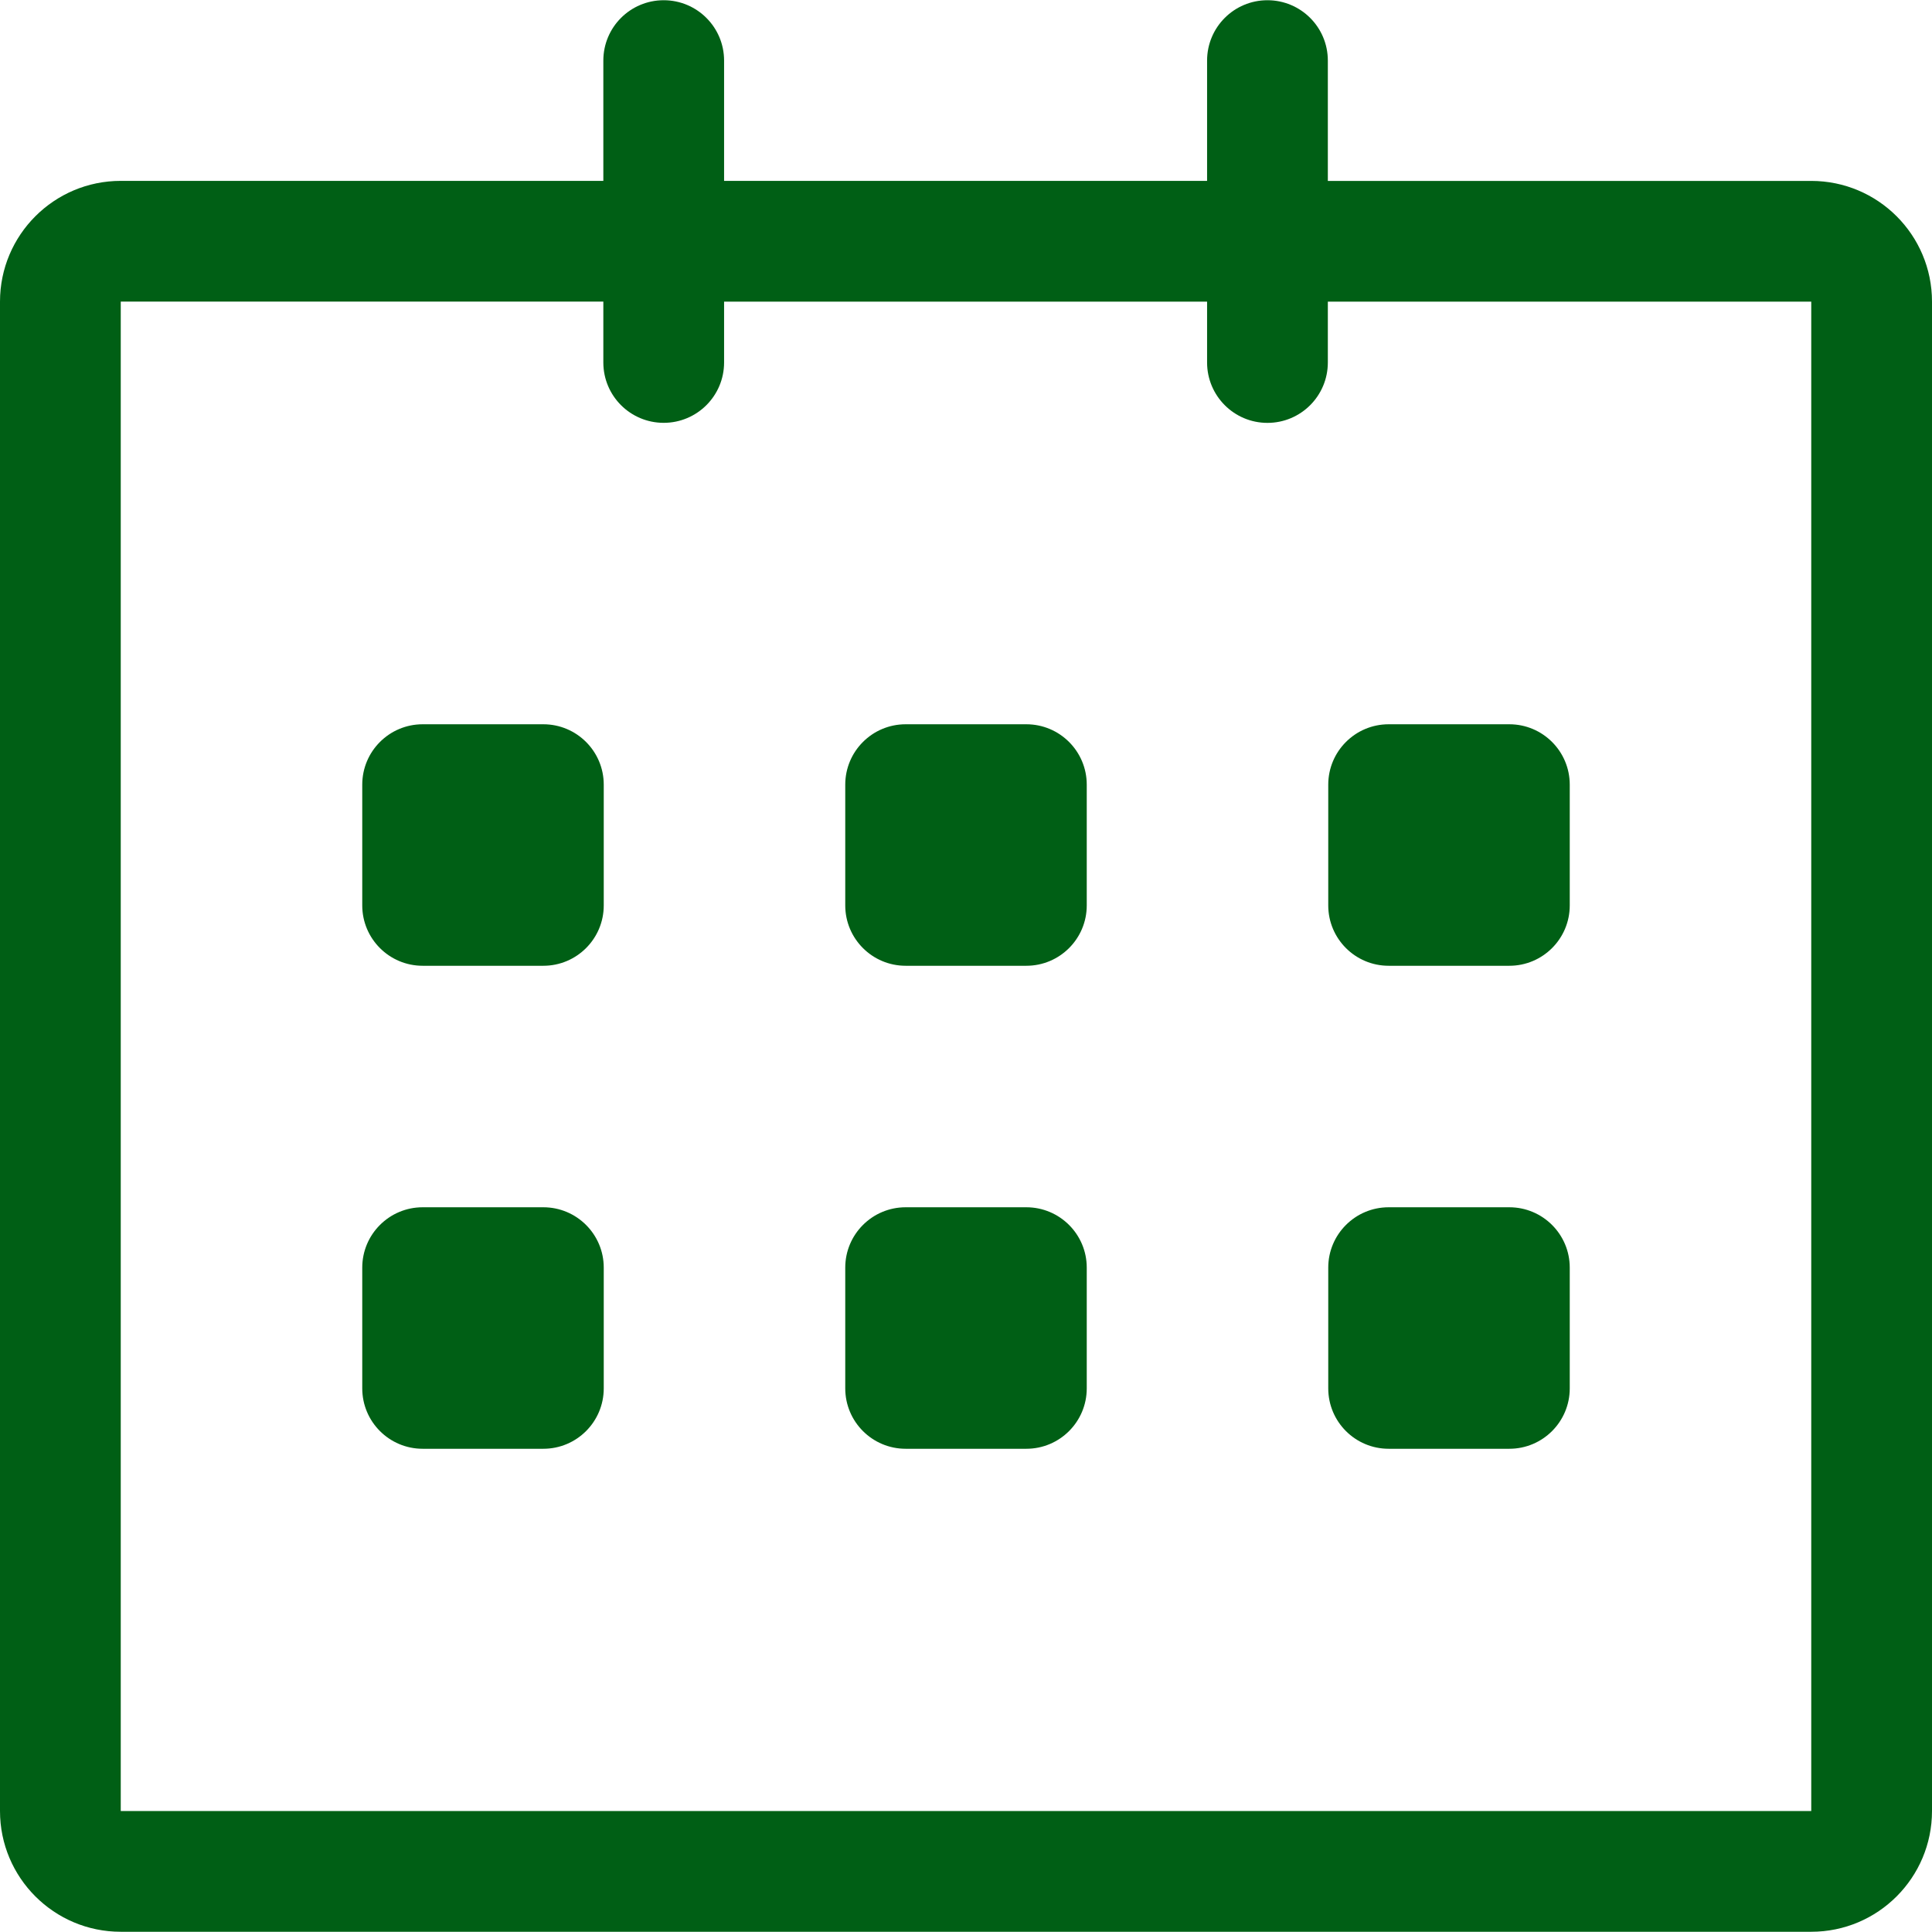 <svg width="42" height="42" viewBox="0 0 42 42" fill="none" xmlns="http://www.w3.org/2000/svg">
<g clip-path="url(#clip0_178_142)">
<path d="M39.375 3.933L28.866 3.933V1.317C28.866 0.592 28.279 0.005 27.553 0.005C26.828 0.005 26.241 0.592 26.241 1.317V3.932H15.741V1.317C15.741 0.592 15.153 0.005 14.428 0.005C13.703 0.005 13.116 0.592 13.116 1.317V3.932H2.625C1.175 3.932 0 5.108 0 6.557V39.37C0 40.819 1.175 41.995 2.625 41.995H39.375C40.825 41.995 42 40.819 42 39.37V6.557C42 5.108 40.825 3.933 39.375 3.933V3.933ZM39.375 39.37H2.625V6.557H13.116V7.88C13.116 8.605 13.703 9.192 14.428 9.192C15.153 9.192 15.741 8.605 15.741 7.88V6.558H26.241V7.88C26.241 8.605 26.828 9.193 27.553 9.193C28.279 9.193 28.866 8.605 28.866 7.88V6.558H39.375V39.37ZM30.188 20.995H32.812C33.537 20.995 34.125 20.407 34.125 19.683V17.058C34.125 16.333 33.537 15.745 32.812 15.745H30.188C29.463 15.745 28.875 16.333 28.875 17.058V19.683C28.875 20.407 29.463 20.995 30.188 20.995ZM30.188 31.495H32.812C33.537 31.495 34.125 30.907 34.125 30.182V27.557C34.125 26.833 33.537 26.245 32.812 26.245H30.188C29.463 26.245 28.875 26.833 28.875 27.557V30.182C28.875 30.908 29.463 31.495 30.188 31.495ZM22.312 26.245H19.688C18.963 26.245 18.375 26.833 18.375 27.557V30.182C18.375 30.907 18.963 31.495 19.688 31.495H22.312C23.037 31.495 23.625 30.907 23.625 30.182V27.557C23.625 26.833 23.037 26.245 22.312 26.245ZM22.312 15.745H19.688C18.963 15.745 18.375 16.333 18.375 17.058V19.683C18.375 20.407 18.963 20.995 19.688 20.995H22.312C23.037 20.995 23.625 20.407 23.625 19.683V17.058C23.625 16.333 23.037 15.745 22.312 15.745ZM11.812 15.745H9.188C8.463 15.745 7.875 16.333 7.875 17.058V19.683C7.875 20.407 8.463 20.995 9.188 20.995H11.812C12.537 20.995 13.125 20.407 13.125 19.683V17.058C13.125 16.333 12.537 15.745 11.812 15.745ZM11.812 26.245H9.188C8.463 26.245 7.875 26.833 7.875 27.557V30.182C7.875 30.907 8.463 31.495 9.188 31.495H11.812C12.537 31.495 13.125 30.907 13.125 30.182V27.557C13.125 26.833 12.537 26.245 11.812 26.245Z" fill="#005F15"/>
</g>
<defs>
<clipPath id="clip0_178_142">
<rect width="42" height="42" fill="white"/>
</clipPath>
</defs>
</svg>
